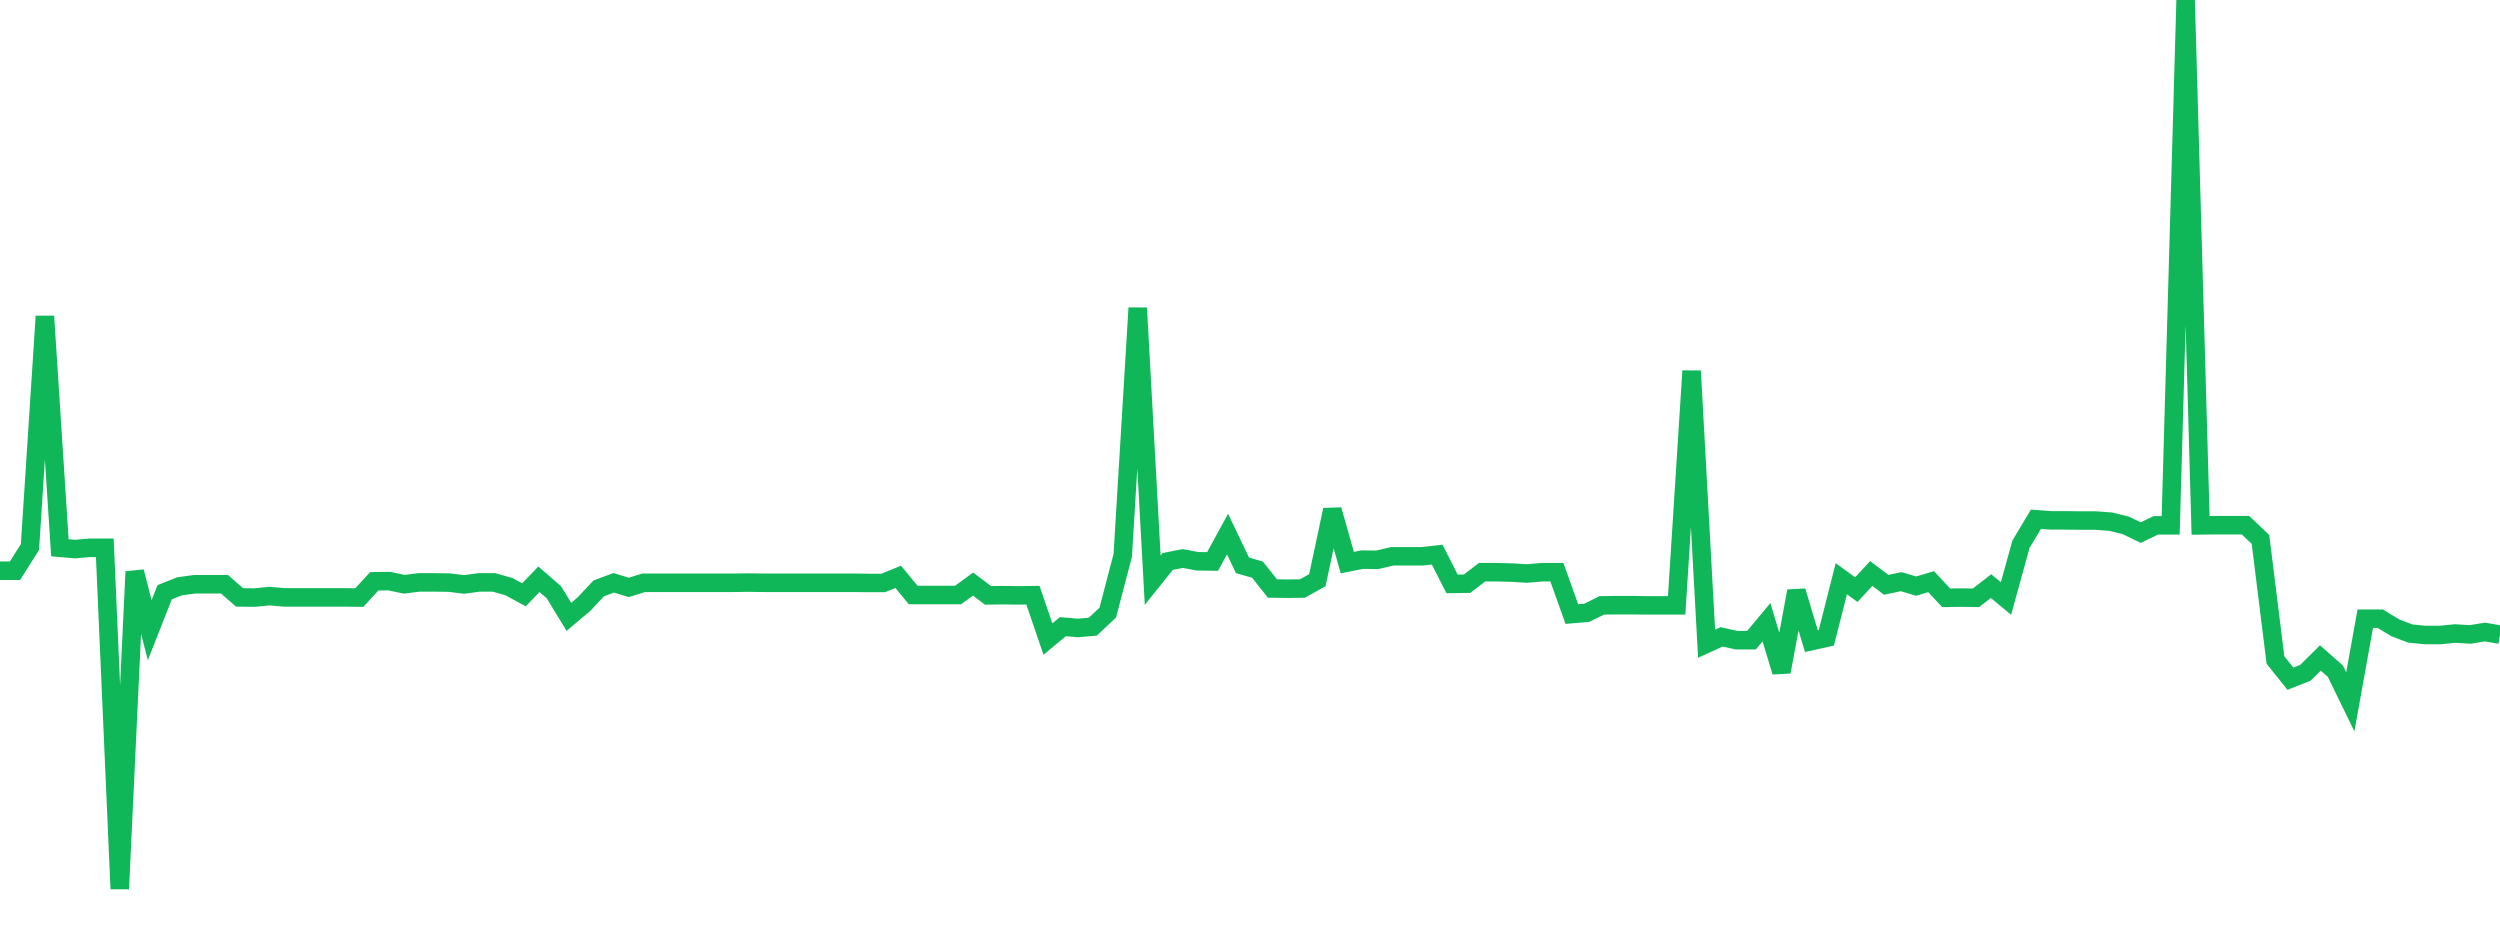 <?xml version="1.0" standalone="no"?>
<!DOCTYPE svg PUBLIC "-//W3C//DTD SVG 1.1//EN" "http://www.w3.org/Graphics/SVG/1.1/DTD/svg11.dtd">
<svg width="135" height="50" viewBox="0 0 135 50" preserveAspectRatio="none" class="sparkline" xmlns="http://www.w3.org/2000/svg"
xmlns:xlink="http://www.w3.org/1999/xlink"><path  class="sparkline--line" d="M 0 30.82 L 0 30.82 L 0.808 30.82 L 1.617 29.54 L 2.425 17.08 L 3.234 29.58 L 4.042 29.65 L 4.85 29.58 L 5.659 29.58 L 6.467 48 L 7.275 30.87 L 8.084 34.03 L 8.892 31.98 L 9.701 31.66 L 10.509 31.55 L 11.317 31.55 L 12.126 31.55 L 12.934 32.26 L 13.743 32.27 L 14.551 32.19 L 15.359 32.26 L 16.168 32.26 L 16.976 32.26 L 17.784 32.26 L 18.593 32.26 L 19.401 32.27 L 20.21 31.39 L 21.018 31.38 L 21.826 31.55 L 22.635 31.45 L 23.443 31.45 L 24.251 31.46 L 25.06 31.56 L 25.868 31.45 L 26.677 31.45 L 27.485 31.68 L 28.293 32.12 L 29.102 31.28 L 29.91 31.98 L 30.719 33.31 L 31.527 32.63 L 32.335 31.77 L 33.144 31.47 L 33.952 31.72 L 34.76 31.47 L 35.569 31.47 L 36.377 31.47 L 37.186 31.47 L 37.994 31.47 L 38.802 31.47 L 39.611 31.47 L 40.419 31.46 L 41.228 31.47 L 42.036 31.47 L 42.844 31.47 L 43.653 31.47 L 44.461 31.47 L 45.269 31.47 L 46.078 31.47 L 46.886 31.48 L 47.695 31.48 L 48.503 31.15 L 49.311 32.13 L 50.12 32.13 L 50.928 32.13 L 51.737 32.13 L 52.545 31.54 L 53.353 32.15 L 54.162 32.14 L 54.97 32.15 L 55.778 32.14 L 56.587 34.51 L 57.395 33.84 L 58.204 33.91 L 59.012 33.84 L 59.82 33.08 L 60.629 29.99 L 61.437 16.63 L 62.246 31.33 L 63.054 30.32 L 63.862 30.16 L 64.671 30.31 L 65.479 30.32 L 66.287 28.84 L 67.096 30.53 L 67.904 30.76 L 68.713 31.78 L 69.521 31.79 L 70.329 31.78 L 71.138 31.33 L 71.946 27.53 L 72.754 30.38 L 73.563 30.22 L 74.371 30.23 L 75.18 30.04 L 75.988 30.04 L 76.796 30.04 L 77.605 29.95 L 78.413 31.53 L 79.222 31.52 L 80.03 30.9 L 80.838 30.9 L 81.647 30.92 L 82.455 30.97 L 83.263 30.9 L 84.072 30.9 L 84.88 33.16 L 85.689 33.09 L 86.497 32.69 L 87.305 32.68 L 88.114 32.68 L 88.922 32.69 L 89.731 32.69 L 90.539 32.69 L 91.347 20.03 L 92.156 34.76 L 92.964 34.39 L 93.772 34.57 L 94.581 34.57 L 95.389 33.6 L 96.198 36.28 L 97.006 31.92 L 97.814 34.62 L 98.623 34.44 L 99.431 31.25 L 100.24 31.84 L 101.048 30.97 L 101.856 31.58 L 102.665 31.41 L 103.473 31.65 L 104.281 31.41 L 105.09 32.28 L 105.898 32.27 L 106.707 32.28 L 107.515 31.65 L 108.323 32.32 L 109.132 29.39 L 109.94 28.04 L 110.749 28.1 L 111.557 28.1 L 112.365 28.11 L 113.174 28.11 L 113.982 28.17 L 114.79 28.37 L 115.599 28.76 L 116.407 28.37 L 117.216 28.37 L 118.024 0 L 118.832 28.37 L 119.641 28.36 L 120.449 28.36 L 121.257 28.36 L 122.066 29.13 L 122.874 35.64 L 123.683 36.65 L 124.491 36.33 L 125.299 35.53 L 126.108 36.24 L 126.916 37.9 L 127.725 33.41 L 128.533 33.41 L 129.341 33.9 L 130.15 34.21 L 130.958 34.29 L 131.766 34.29 L 132.575 34.21 L 133.383 34.26 L 134.192 34.13 L 135 34.27" fill="none" stroke-width="1" stroke="#10b759"></path></svg>
